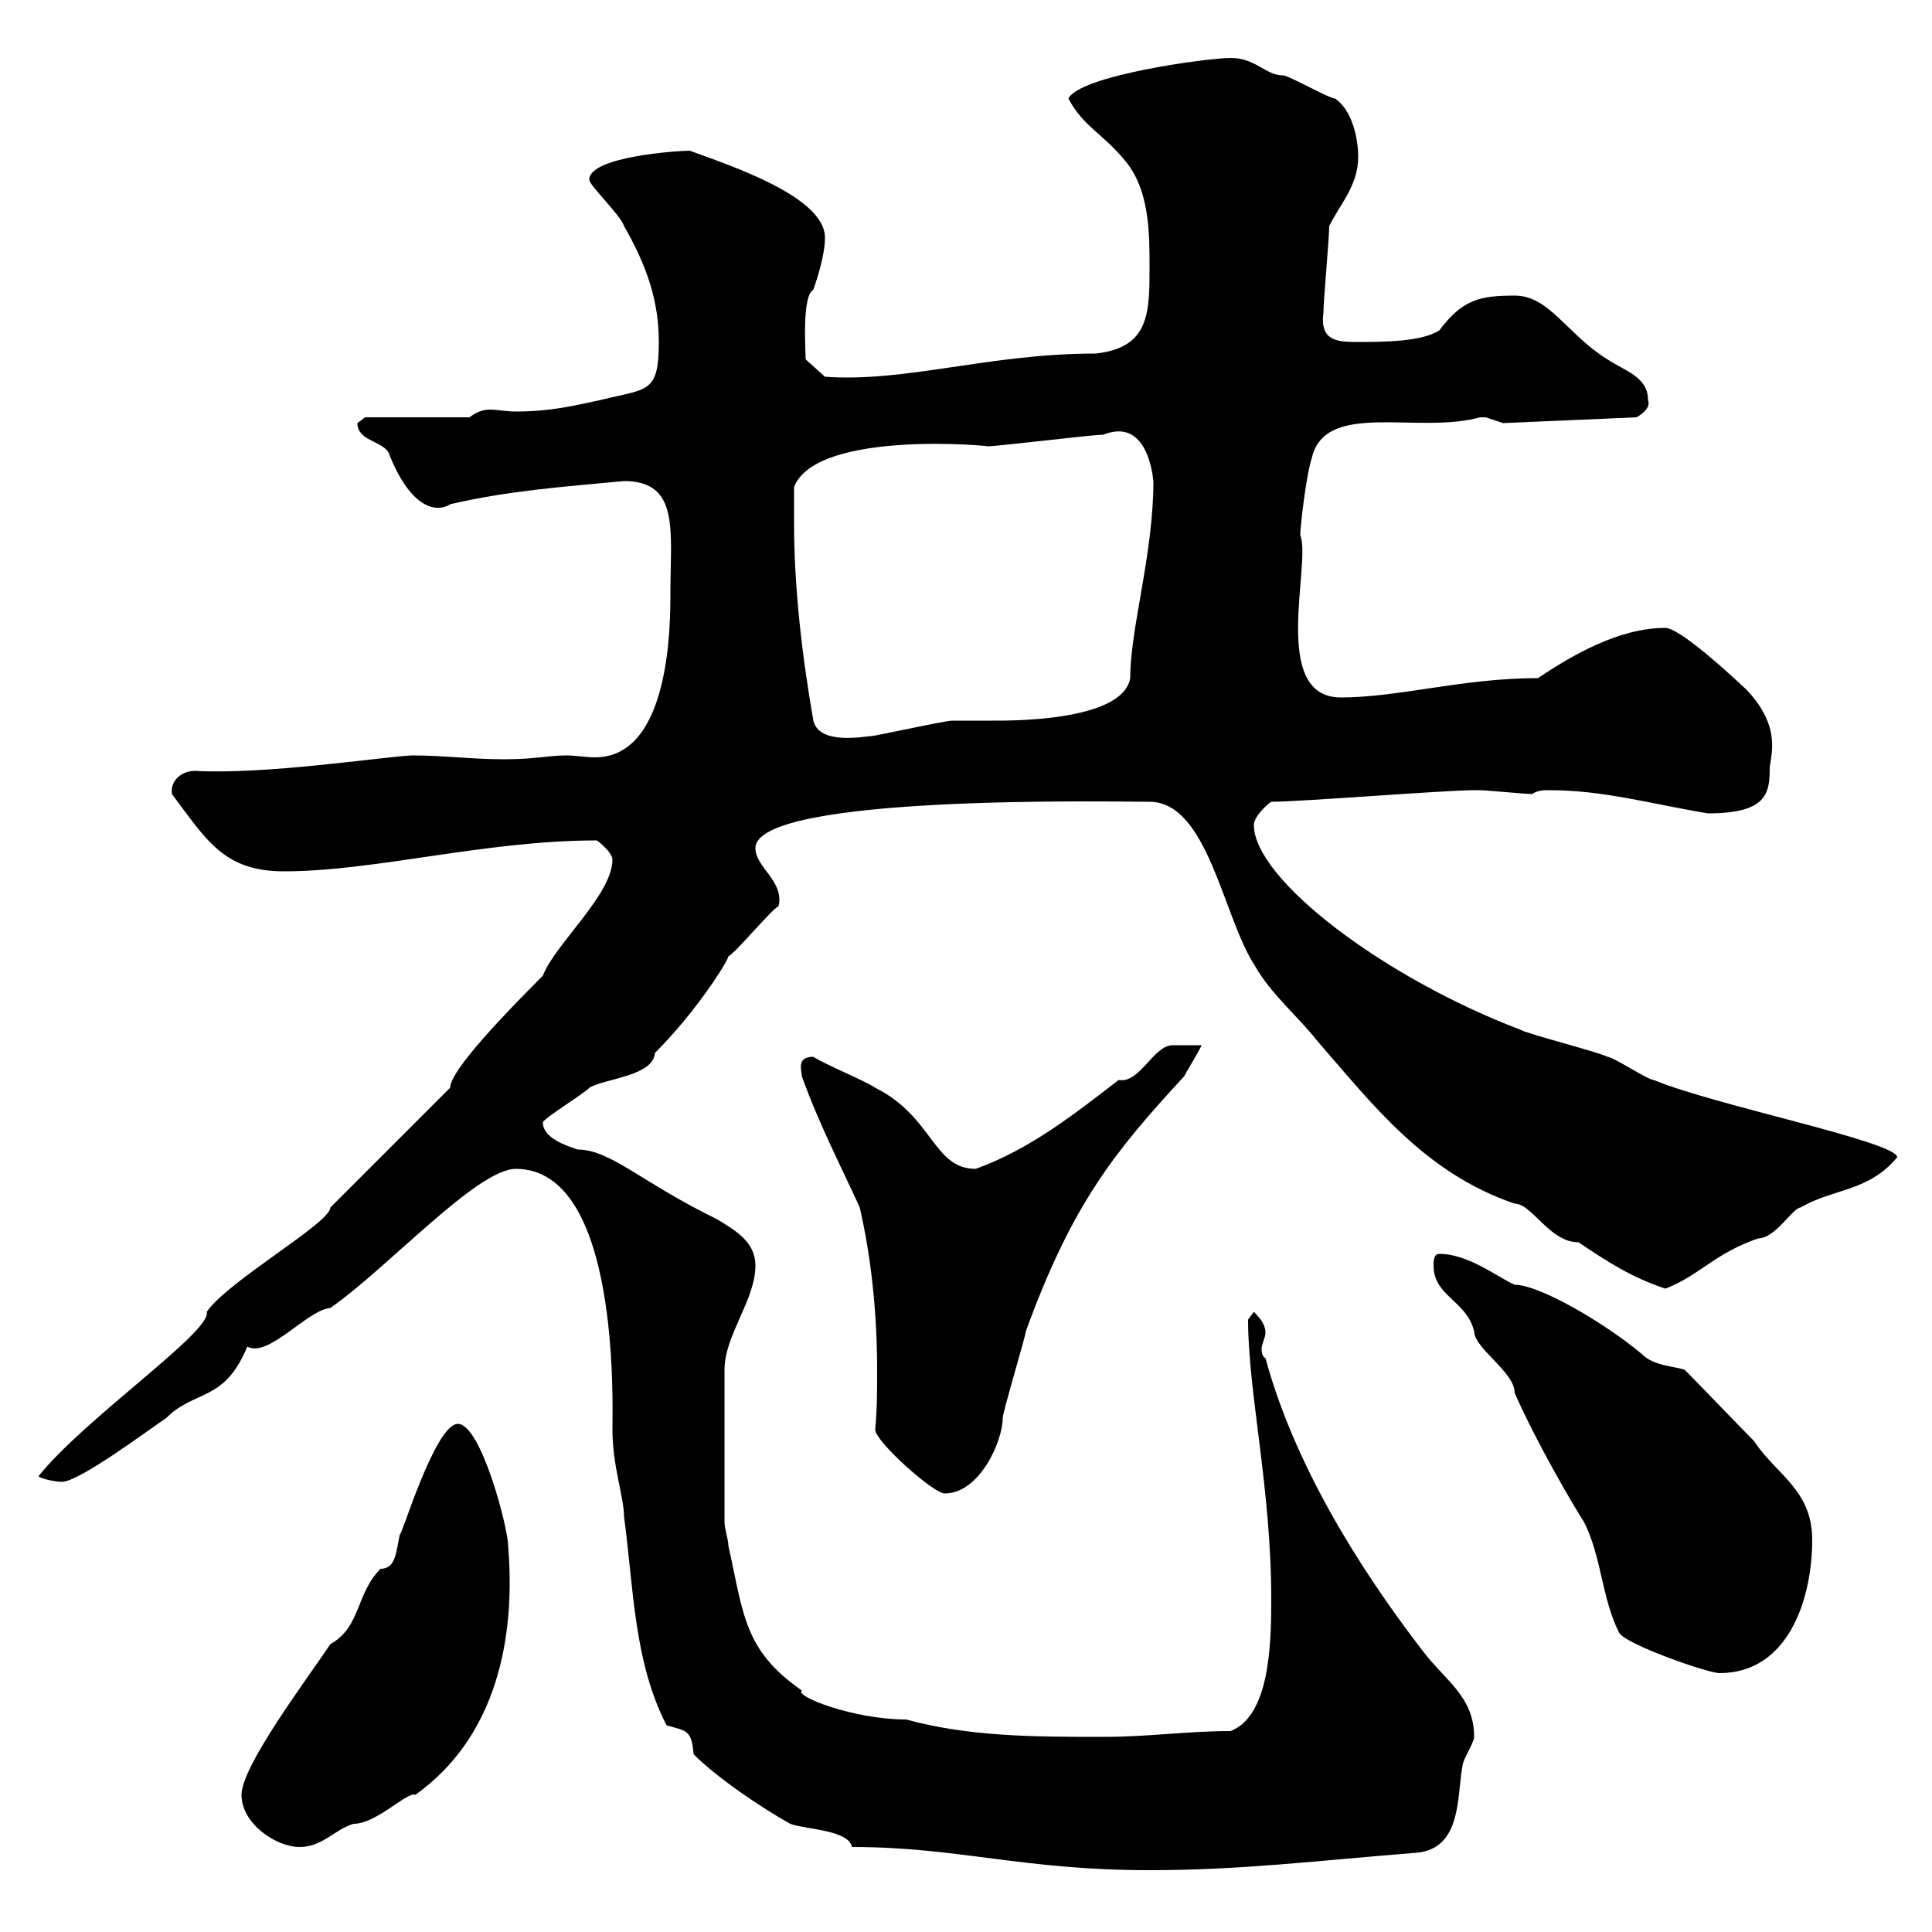 <svg xmlns="http://www.w3.org/2000/svg" xmlns:xlink="http://www.w3.org/1999/xlink" width="300" height="300"><path d="M132.30 286.80C148.80 286.80 158.70 290.40 178.50 290.40C192.90 290.40 204.60 288.90 219.90 287.70C227.10 287.10 226.20 278.70 227.10 274.20C227.10 273.30 228.90 270.60 228.90 269.70C228.90 263.40 224.40 261 220.80 256.20C210.90 243.30 201 227.40 196.50 210.90C195.90 210.60 195.90 209.70 195.90 209.40C195.90 208.80 196.50 207.60 196.50 207C196.50 205.80 195.90 204.90 194.70 203.70L193.80 204.90C193.80 216.30 197.40 231 197.40 248.40C197.40 255.60 197.10 266.40 191.10 268.80C184.20 268.80 178.50 269.70 171.30 269.70C160.80 269.70 150.60 269.70 140.70 267C132.60 267 123.30 263.40 124.50 262.50C115.50 256.20 115.50 250.80 113.10 240C113.10 239.10 112.50 237.30 112.50 236.40L112.50 212.70C112.50 207.30 117.30 201.90 117.30 196.50C117.30 192.90 114.30 191.10 111.30 189.30C99.60 183.60 94.80 178.50 89.70 178.50C87.90 177.90 84.30 176.70 84.30 174.30C84.30 173.70 91.20 169.50 91.50 168.90C94.20 167.40 101.40 167.10 101.70 163.50C108.30 156.90 113.10 149.10 113.10 148.50C114.30 147.90 119.70 141.30 120.90 140.70C121.80 136.80 117.30 134.70 117.30 131.70C117.30 123.30 173.10 124.50 178.50 124.50C187.50 124.50 189.90 142.20 194.70 149.70C197.40 154.50 201.30 157.50 204.60 161.70C213 171.30 221.10 182.10 235.20 186.90C237.90 186.90 240.60 192.90 245.10 192.90C249.60 195.90 253.20 198.30 258.60 200.10C264 198 266.10 194.70 273 192.30C275.70 192.30 278.40 187.50 279.60 187.50C284.70 184.50 290.10 185.10 294.60 179.70C294.60 177.30 266.10 171.60 256.80 167.70C255.90 167.70 250.50 164.10 249.60 164.10C248.70 163.50 237 160.50 236.10 159.90C214.80 151.80 194.70 136.50 194.70 128.10C194.70 126.90 196.50 125.10 197.40 124.50C201.90 124.50 224.40 122.70 228.90 122.70C228.90 122.70 228.90 122.70 229.80 122.70C230.70 122.70 237 123.30 237.90 123.30C238.80 122.70 239.70 122.70 240.60 122.70C249 122.70 256.20 124.80 265.20 126.30C274.20 126.30 274.80 123.30 274.80 119.40C274.80 117.60 276.90 113.10 271.20 107.10C266.10 102.30 260.40 97.50 258.60 97.50C251.40 97.50 244.20 101.70 238.80 105.30C227.10 105.30 217.20 108.30 208.20 108.30C197.10 108.30 203.70 87.30 201.90 83.10C201.90 81.90 202.80 73.80 203.70 71.10C205.80 62.10 220.20 67.50 229.80 64.80C229.80 64.80 229.80 64.80 230.70 64.80C230.70 64.80 233.40 65.70 233.40 65.70L254.10 64.80C254.10 64.80 256.50 63.60 255.90 62.10C255.90 58.50 252.30 57.60 249.60 55.80C243.30 51.90 240.60 45.90 235.20 45.90C229.80 45.90 227.10 46.50 223.50 51.30C220.80 53.10 214.50 53.10 210.90 53.10C207.90 53.10 204.90 53.10 205.50 48.60C205.50 46.80 206.40 36.90 206.40 35.10C208.20 31.50 210.90 28.80 210.90 24.30C210.90 21.60 210 17.10 207.30 15.30C206.40 15.30 200.10 11.70 199.20 11.70C196.50 11.70 195 9 191.10 9C187.50 9 167.70 11.70 165.90 15.30C168.30 19.80 171.30 20.70 174.90 25.20C178.50 29.70 178.50 36.30 178.50 41.40C178.50 48.60 178.50 54 170.10 54.90C153.60 54.90 140.70 59.40 128.10 58.50L125.10 55.80C125.10 54.30 124.50 45.90 126.30 45C126.90 43.20 128.10 39.60 128.10 36.90C128.10 30.60 113.70 25.80 107.10 23.40C105.30 23.40 91.50 24.30 91.50 27.90C91.50 28.80 96.30 33.30 96.90 35.10C100.50 41.40 102.30 46.80 102.30 53.10C102.30 61.20 100.50 60.30 93.30 62.10C89.10 63 85.50 63.90 80.10 63.90C78.60 63.90 77.10 63.60 76.20 63.60C75 63.60 74.10 63.90 72.90 64.80L56.70 64.80C56.70 64.80 55.50 65.70 55.50 65.70C55.50 68.40 59.10 68.40 60.30 70.20C63.90 79.50 68.10 79.50 69.90 78.30C78.90 76.20 87.30 75.60 96.90 74.70C105.60 74.70 104.10 82.50 104.10 92.10C104.10 96.90 104.10 117.60 92.40 117.60C90.90 117.60 89.40 117.30 87.90 117.30C85.20 117.30 83.10 117.90 78.30 117.90C73.20 117.90 69 117.30 63.90 117.30C58.80 117.60 41.10 120.30 30.30 119.70C28.20 119.70 26.40 121.20 26.70 123.30C32.10 130.50 34.80 135.30 44.10 135.30C58.20 135.30 75.30 130.50 92.70 130.50C92.70 130.50 95.10 132.30 95.10 133.50C95.10 138.90 86.10 146.70 84.30 151.50C78.60 157.20 69.90 166.20 69.90 168.90L51.30 187.50C51.30 189.90 35.40 198.90 32.10 203.70C33 206.70 13.20 220.20 6 229.20C6 229.50 8.40 230.10 9.60 230.10C12.30 230.10 23.10 222 25.80 220.20C30.30 215.70 34.80 217.80 38.40 209.10C41.70 210.90 47.70 203.40 51.30 203.10C60.30 196.80 74.10 181.50 80.10 181.50C96.30 181.50 95.10 218.10 95.10 222C95.10 227.70 96.90 232.50 96.90 235.50C98.40 246.60 98.40 258 103.50 267.90C106.50 268.80 107.40 268.50 107.70 272.40C111.30 276 117.90 280.50 122.70 283.20C125.10 284.10 131.70 284.10 132.30 286.80ZM37.50 278.70C37.50 283.20 42.90 286.80 46.50 286.80C50.10 286.80 51.90 284.10 54.90 283.20C58.50 283.20 63.30 278.10 64.50 278.70C77.10 269.70 80.10 254.40 78.90 240C78.90 237.30 74.70 221.10 71.10 221.10C67.50 221.10 62.10 239.40 62.10 238.20C61.50 240.90 61.50 243.60 59.10 243.60C55.20 247.50 56.10 252.60 51.30 255.30C47.70 260.70 37.50 274.20 37.50 278.70ZM222.60 196.50C222.60 201.30 227.70 201.90 228.90 206.70C228.90 209.40 235.20 213 235.20 216.30C238.50 223.80 243.90 233.10 246 236.40C248.70 241.80 248.70 248.10 251.40 253.50C252.30 255.30 265.20 259.80 267 259.80C277.80 259.80 281.40 248.10 281.40 239.10C281.40 231.30 275.70 228.90 272.40 223.80C270.60 222 263.40 214.50 261.60 212.70C259.80 212.10 256.80 212.10 255 210.30C249.30 205.50 239.10 199.50 235.20 199.50C232.50 198.30 228 194.70 223.50 194.70C222.60 194.70 222.60 195.90 222.60 196.50ZM135.90 222C135.90 223.80 144.90 231.90 146.70 231.90C152.10 231.90 155.70 223.80 155.70 220.20C155.70 219.30 159.30 207.30 159.30 206.70C166.50 186.90 173.10 178.80 183.90 167.10C184.50 165.90 185.70 164.10 186.60 162.30C184.50 162.30 182.70 162.30 182.10 162.30C179.10 162.30 177 168.30 173.70 167.70C167.10 172.80 159.90 178.50 151.50 181.50C144.90 181.50 144.90 173.40 135.90 168.90C134.10 167.70 128.10 165.30 126.30 164.10C123.60 164.10 124.50 166.20 124.50 167.10C127.20 174.60 130.50 180.90 133.50 187.50C135.30 195.30 136.20 204 136.20 212.70C136.20 216 136.20 218.70 135.90 222ZM123.30 81.30C123.30 80.10 123.30 76.50 123.30 75.60C126.90 66.60 154.50 69.30 153.30 69.30C155.10 69.30 169.50 67.50 171.30 67.50C178.80 64.50 179.10 75.60 179.10 74.70C179.10 86.10 175.50 97.50 175.50 105.30C174.30 112.20 156 111.90 153.90 111.90C153.30 111.90 148.50 111.90 147.90 111.90C146.70 111.90 135.90 114.30 135.30 114.30C134.40 114.30 127.20 115.80 126.30 111.90C124.50 101.70 123.30 90.90 123.30 81.30Z"/></svg>